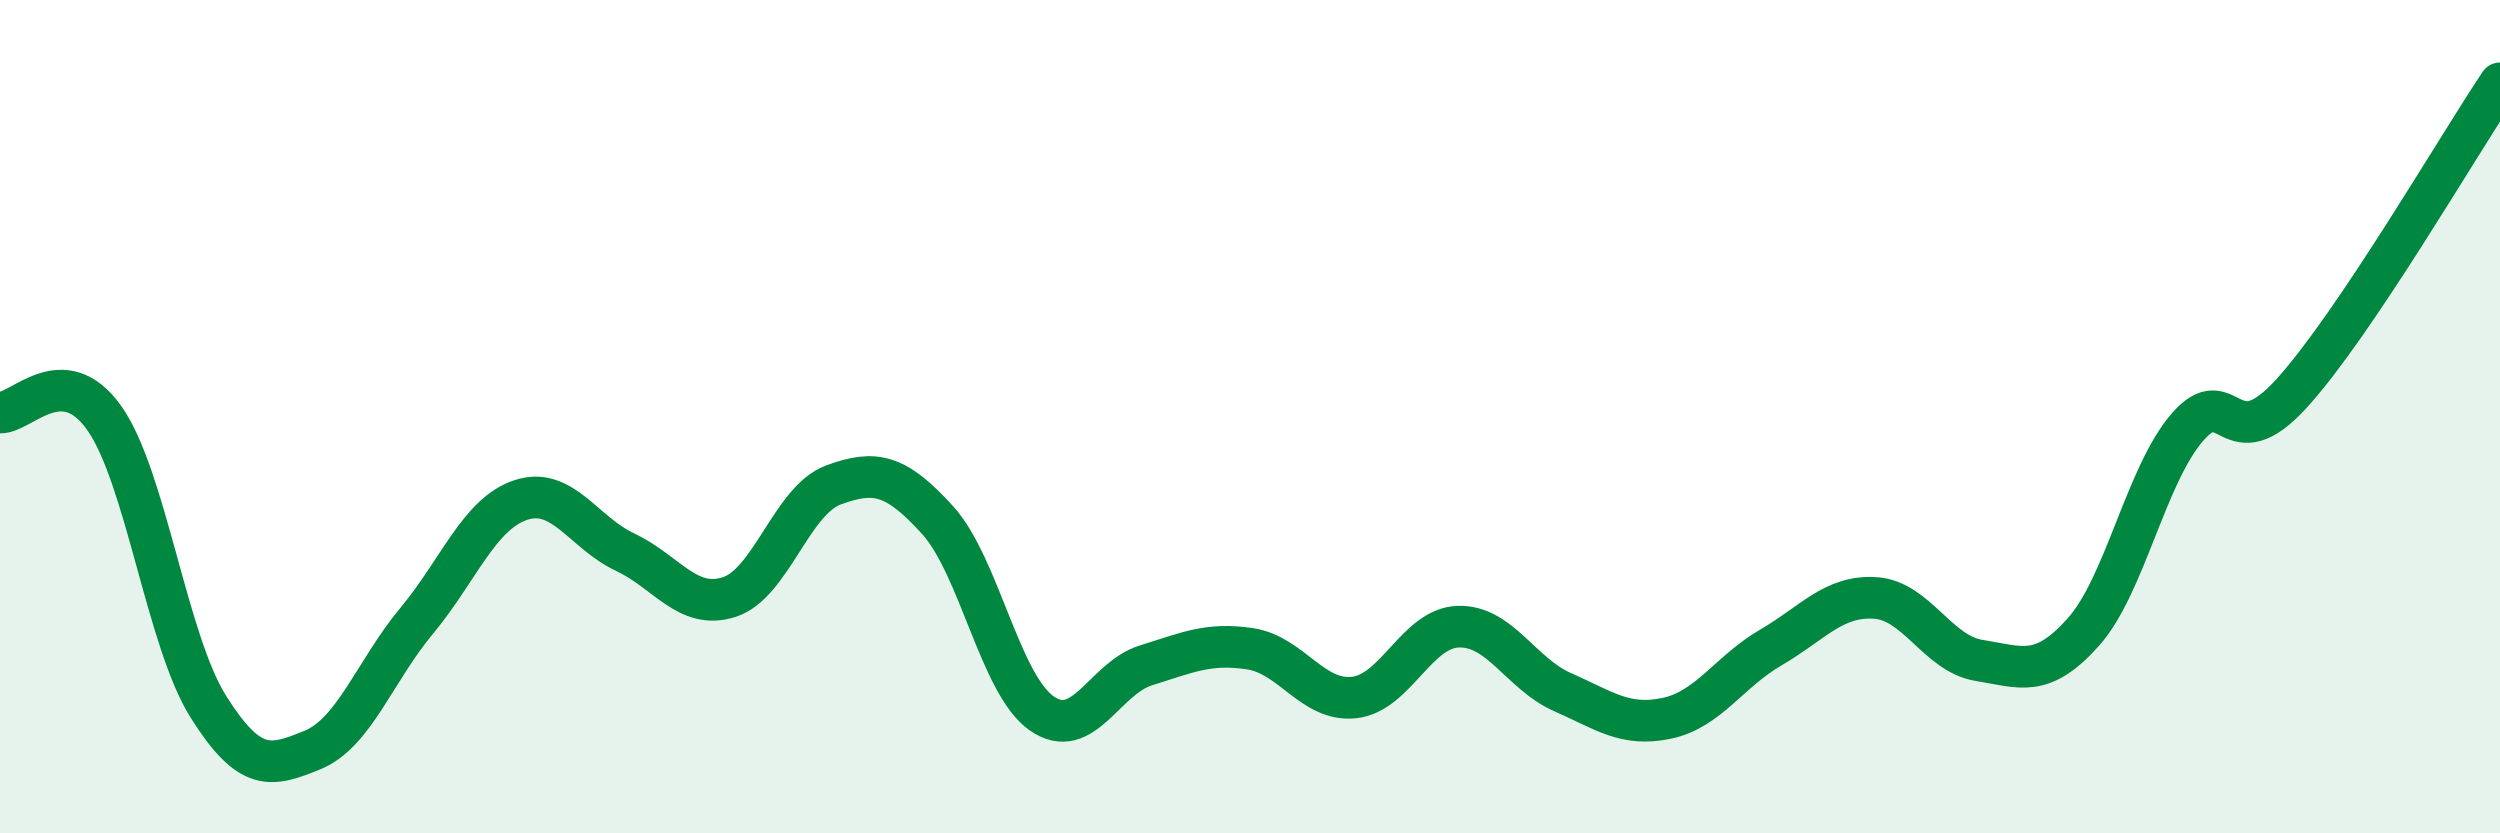 
    <svg width="60" height="20" viewBox="0 0 60 20" xmlns="http://www.w3.org/2000/svg">
      <path
        d="M 0,9.9 C 0.5,9.93 1.5,8.62 2.5,10.03 C 3.5,11.44 4,15.37 5,16.96 C 6,18.55 6.5,18.41 7.5,18 C 8.5,17.59 9,16.1 10,14.9 C 11,13.7 11.5,12.33 12.5,12 C 13.5,11.67 14,12.78 15,13.25 C 16,13.72 16.5,14.65 17.5,14.33 C 18.5,14.01 19,12.01 20,11.64 C 21,11.27 21.5,11.38 22.5,12.48 C 23.5,13.58 24,16.42 25,17.12 C 26,17.82 26.5,16.28 27.5,15.97 C 28.5,15.66 29,15.42 30,15.57 C 31,15.72 31.5,16.85 32.5,16.74 C 33.5,16.63 34,15.07 35,15.04 C 36,15.01 36.5,16.17 37.5,16.61 C 38.5,17.05 39,17.45 40,17.24 C 41,17.03 41.5,16.12 42.5,15.54 C 43.5,14.96 44,14.29 45,14.35 C 46,14.41 46.5,15.69 47.5,15.85 C 48.5,16.01 49,16.29 50,15.17 C 51,14.05 51.5,11.4 52.5,10.25 C 53.5,9.1 53.5,11.09 55,9.44 C 56.5,7.79 59,3.49 60,2L60 20L0 20Z"
        fill="#008740"
        opacity="0.1"
        stroke-linecap="round"
        stroke-linejoin="round"
      />
      <path
        d="M 0,9.9 C 0.5,9.93 1.5,8.62 2.5,10.03 C 3.5,11.44 4,15.37 5,16.96 C 6,18.55 6.5,18.41 7.5,18 C 8.5,17.59 9,16.1 10,14.9 C 11,13.7 11.5,12.33 12.5,12 C 13.5,11.67 14,12.78 15,13.25 C 16,13.72 16.5,14.65 17.5,14.33 C 18.5,14.01 19,12.01 20,11.64 C 21,11.27 21.5,11.38 22.5,12.48 C 23.5,13.58 24,16.42 25,17.12 C 26,17.82 26.5,16.28 27.5,15.97 C 28.5,15.66 29,15.42 30,15.57 C 31,15.72 31.5,16.85 32.5,16.74 C 33.5,16.63 34,15.07 35,15.04 C 36,15.01 36.5,16.17 37.5,16.61 C 38.5,17.05 39,17.45 40,17.24 C 41,17.03 41.5,16.12 42.5,15.54 C 43.5,14.96 44,14.29 45,14.35 C 46,14.41 46.5,15.69 47.5,15.85 C 48.5,16.01 49,16.29 50,15.17 C 51,14.05 51.5,11.4 52.5,10.25 C 53.5,9.1 53.5,11.09 55,9.44 C 56.5,7.79 59,3.49 60,2"
        stroke="#008740"
        stroke-width="1"
        fill="none"
        stroke-linecap="round"
        stroke-linejoin="round"
      />
    </svg>
  
